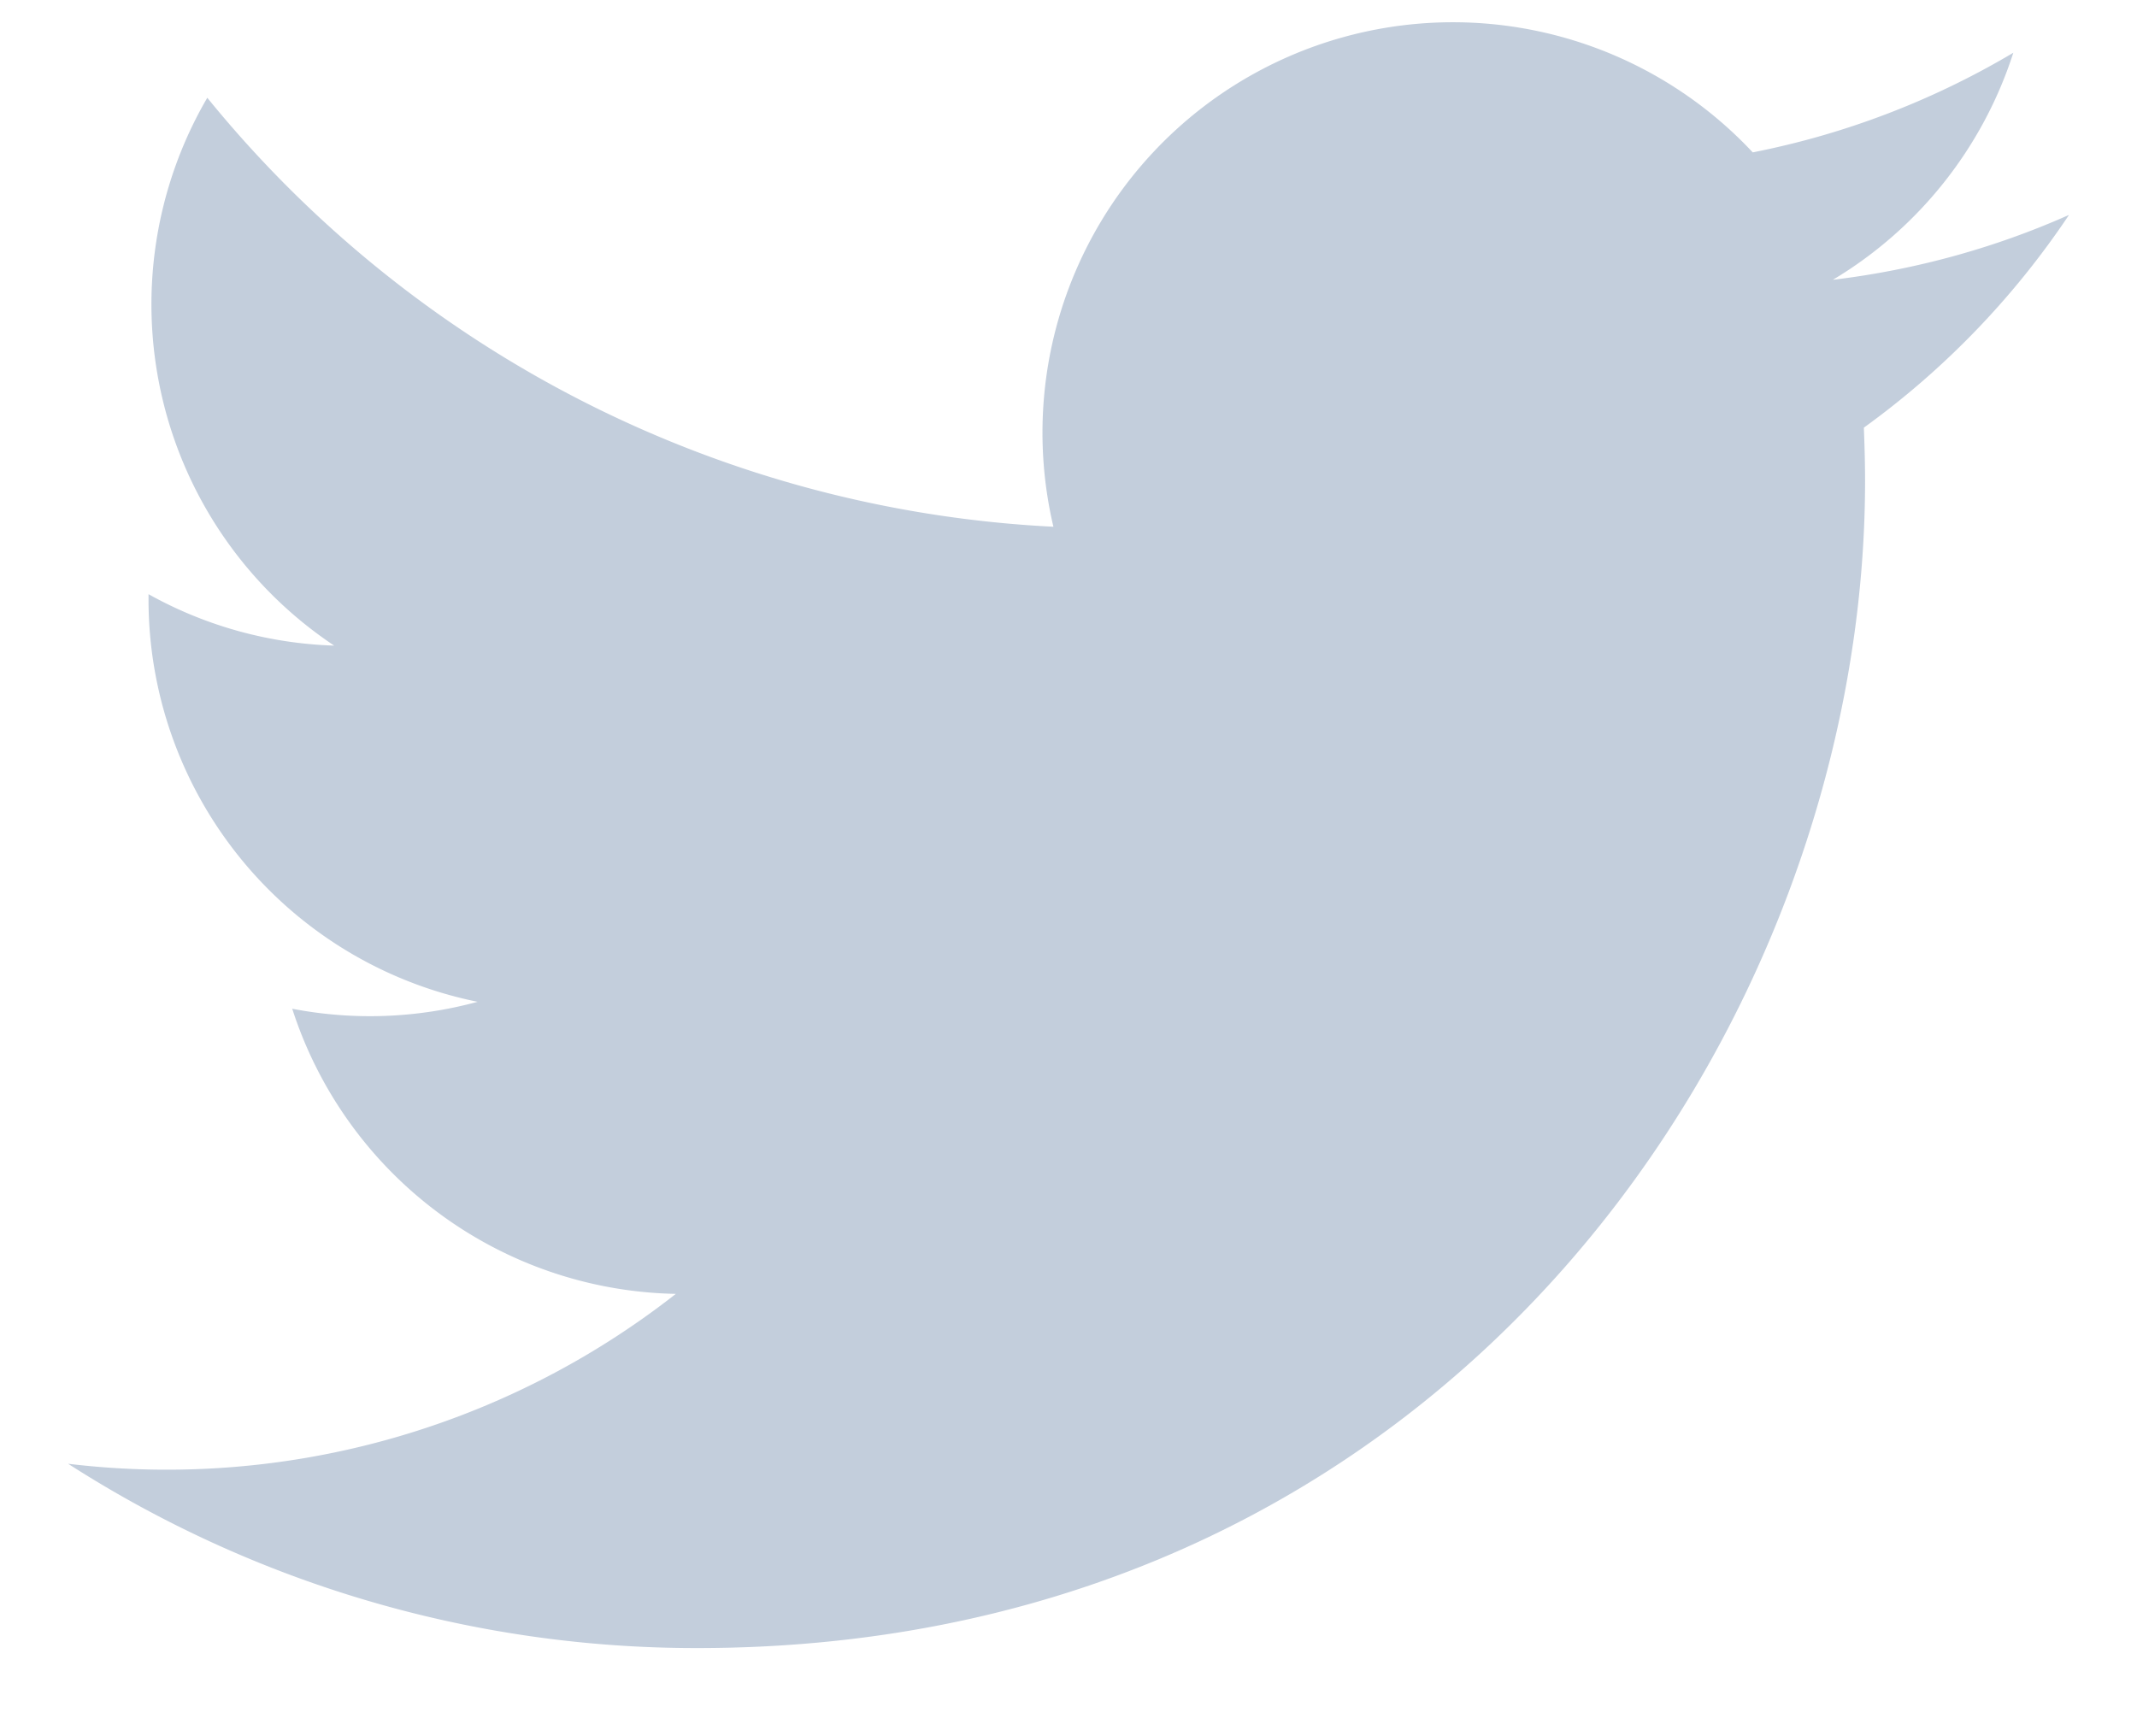 <svg xmlns="http://www.w3.org/2000/svg" width="16" height="13" fill="none" viewBox="0 0 16 13"><path fill="#9BAEC4" fill-opacity=".6" fill-rule="evenodd" d="M15.489 1.61c-.551.245-1.144.41-1.766.485a3.082 3.082 0 0 0 1.351-1.7 6.141 6.141 0 0 1-1.951.746 3.073 3.073 0 0 0-5.236 2.803A8.723 8.723 0 0 1 1.552.732a3.07 3.07 0 0 0 .95 4.102 3.047 3.047 0 0 1-1.39-.385v.04a3.074 3.074 0 0 0 2.464 3.012 3.068 3.068 0 0 1-1.388.052A3.078 3.078 0 0 0 5.06 9.688 6.174 6.174 0 0 1 .51 10.96a8.697 8.697 0 0 0 4.71 1.38c5.653 0 8.744-4.68 8.744-8.74 0-.135-.004-.266-.009-.398a6.245 6.245 0 0 0 1.534-1.59V1.61Z" clip-rule="evenodd"/></svg>